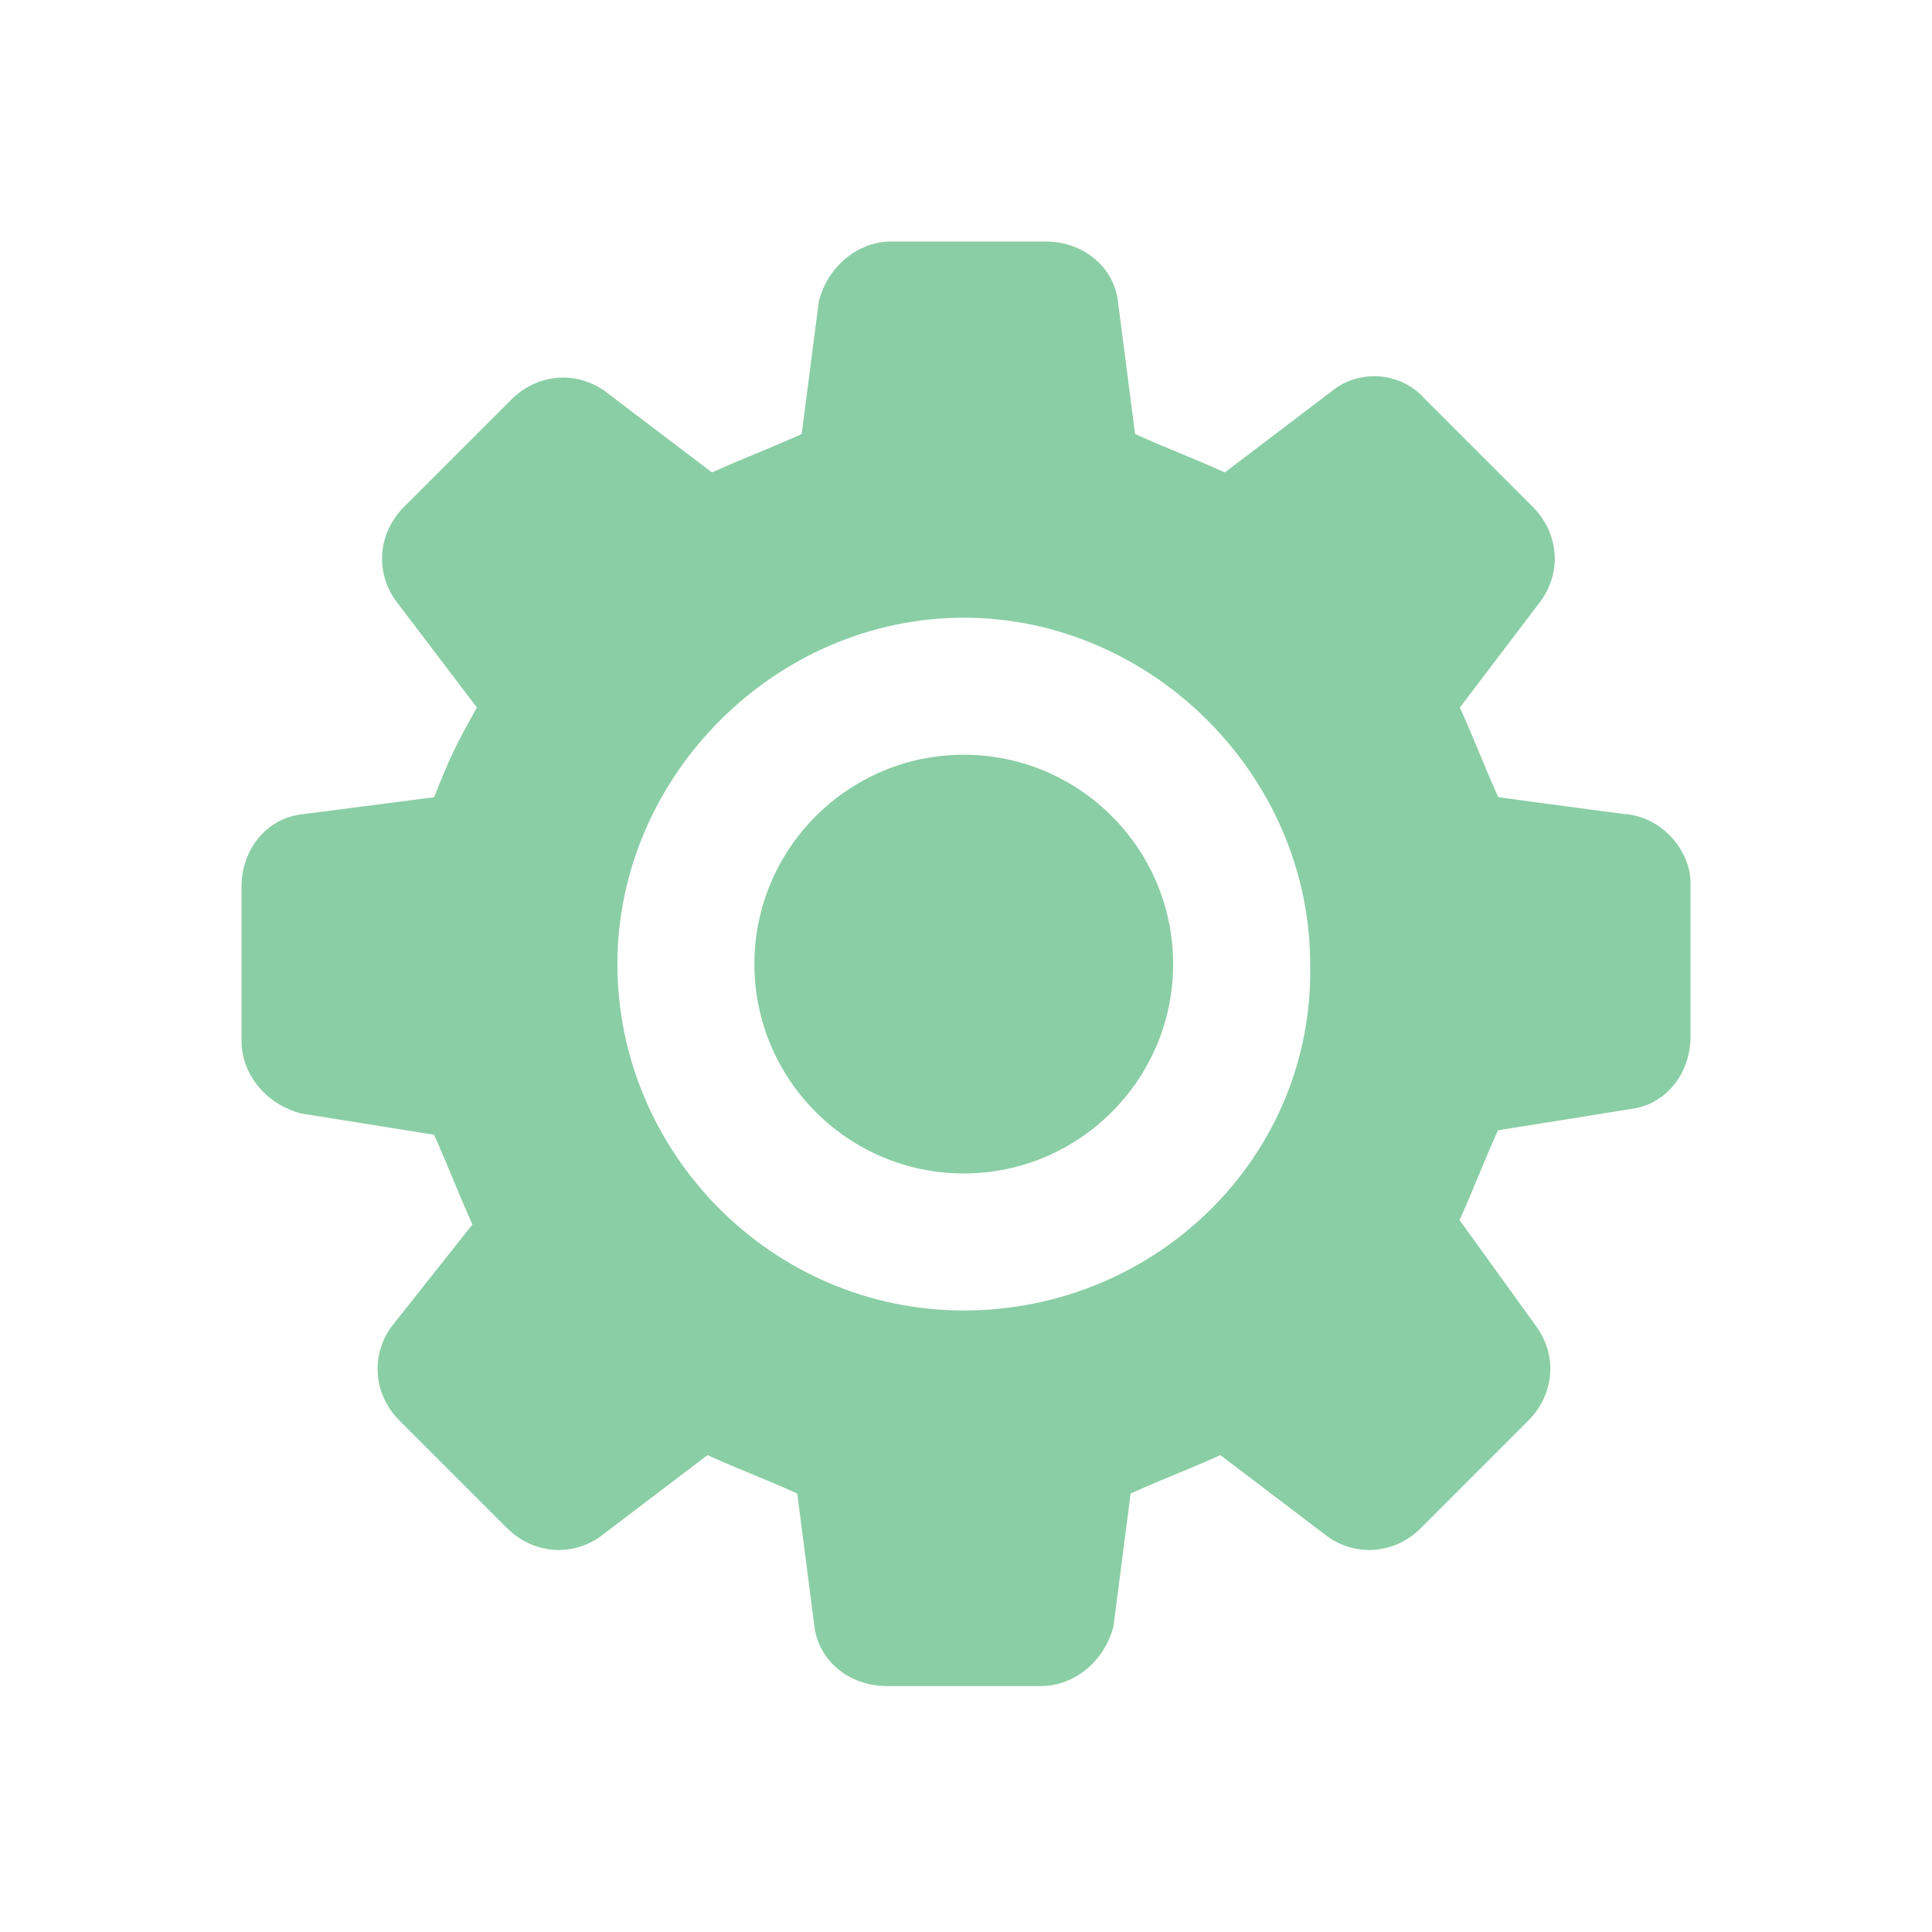<svg width="80" height="80" viewBox="0 0 80 80" fill="none" xmlns="http://www.w3.org/2000/svg">
<path d="M39.908 31.252C35.127 31.252 31.239 35.14 31.239 39.921C31.239 44.702 35.127 48.59 39.908 48.59C44.689 48.59 48.577 44.702 48.577 39.921C48.577 35.14 44.689 31.252 39.908 31.252Z" fill="#8ACEA5"/>
<path d="M67.347 33.721L62.04 33.012C61.331 31.423 61.16 30.884 60.451 29.295L63.813 24.869C64.694 23.634 64.523 22.032 63.459 20.981L59.032 16.554C57.968 15.32 56.195 15.32 55.145 16.2L50.718 19.562C49.129 18.853 48.59 18.682 47.001 17.973L46.292 12.482C46.121 11.064 44.873 10 43.284 10H36.913C35.495 10 34.26 11.064 33.905 12.482L33.196 17.973C31.607 18.682 31.068 18.853 29.479 19.562L25.052 16.2C23.818 15.32 22.215 15.49 21.165 16.554L16.738 20.981C15.674 22.045 15.504 23.634 16.384 24.869L19.746 29.295C18.866 30.884 18.682 31.239 17.973 33.012L12.482 33.721C11.064 33.892 10 35.14 10 36.729V43.1C10 44.518 11.064 45.753 12.482 46.108L17.973 46.988C18.682 48.577 18.853 49.116 19.562 50.705L16.2 54.947C15.32 56.182 15.49 57.785 16.554 58.835L20.981 63.262C22.045 64.326 23.634 64.496 24.869 63.617L29.295 60.254C30.884 60.963 31.423 61.134 33.012 61.843L33.721 67.334C33.892 68.752 35.14 69.816 36.729 69.816H43.1C44.518 69.816 45.753 68.752 46.108 67.334L46.817 61.843C48.406 61.134 48.945 60.963 50.534 60.254L54.961 63.617C56.195 64.496 57.798 64.326 58.849 63.262L63.275 58.835C64.339 57.771 64.51 56.182 63.63 54.947L60.438 50.521C61.147 48.932 61.318 48.393 62.027 46.804L67.517 45.924C68.936 45.753 70 44.505 70 42.916V36.545C70 35.311 68.936 33.892 67.347 33.708V33.721ZM39.908 54.264C31.948 54.264 25.565 47.71 25.565 39.921C25.565 32.132 32.119 25.578 39.908 25.578C47.697 25.578 54.251 32.132 54.251 39.921C54.422 47.881 47.881 54.264 39.908 54.264Z" fill="#8ACEA5"/>
</svg>

